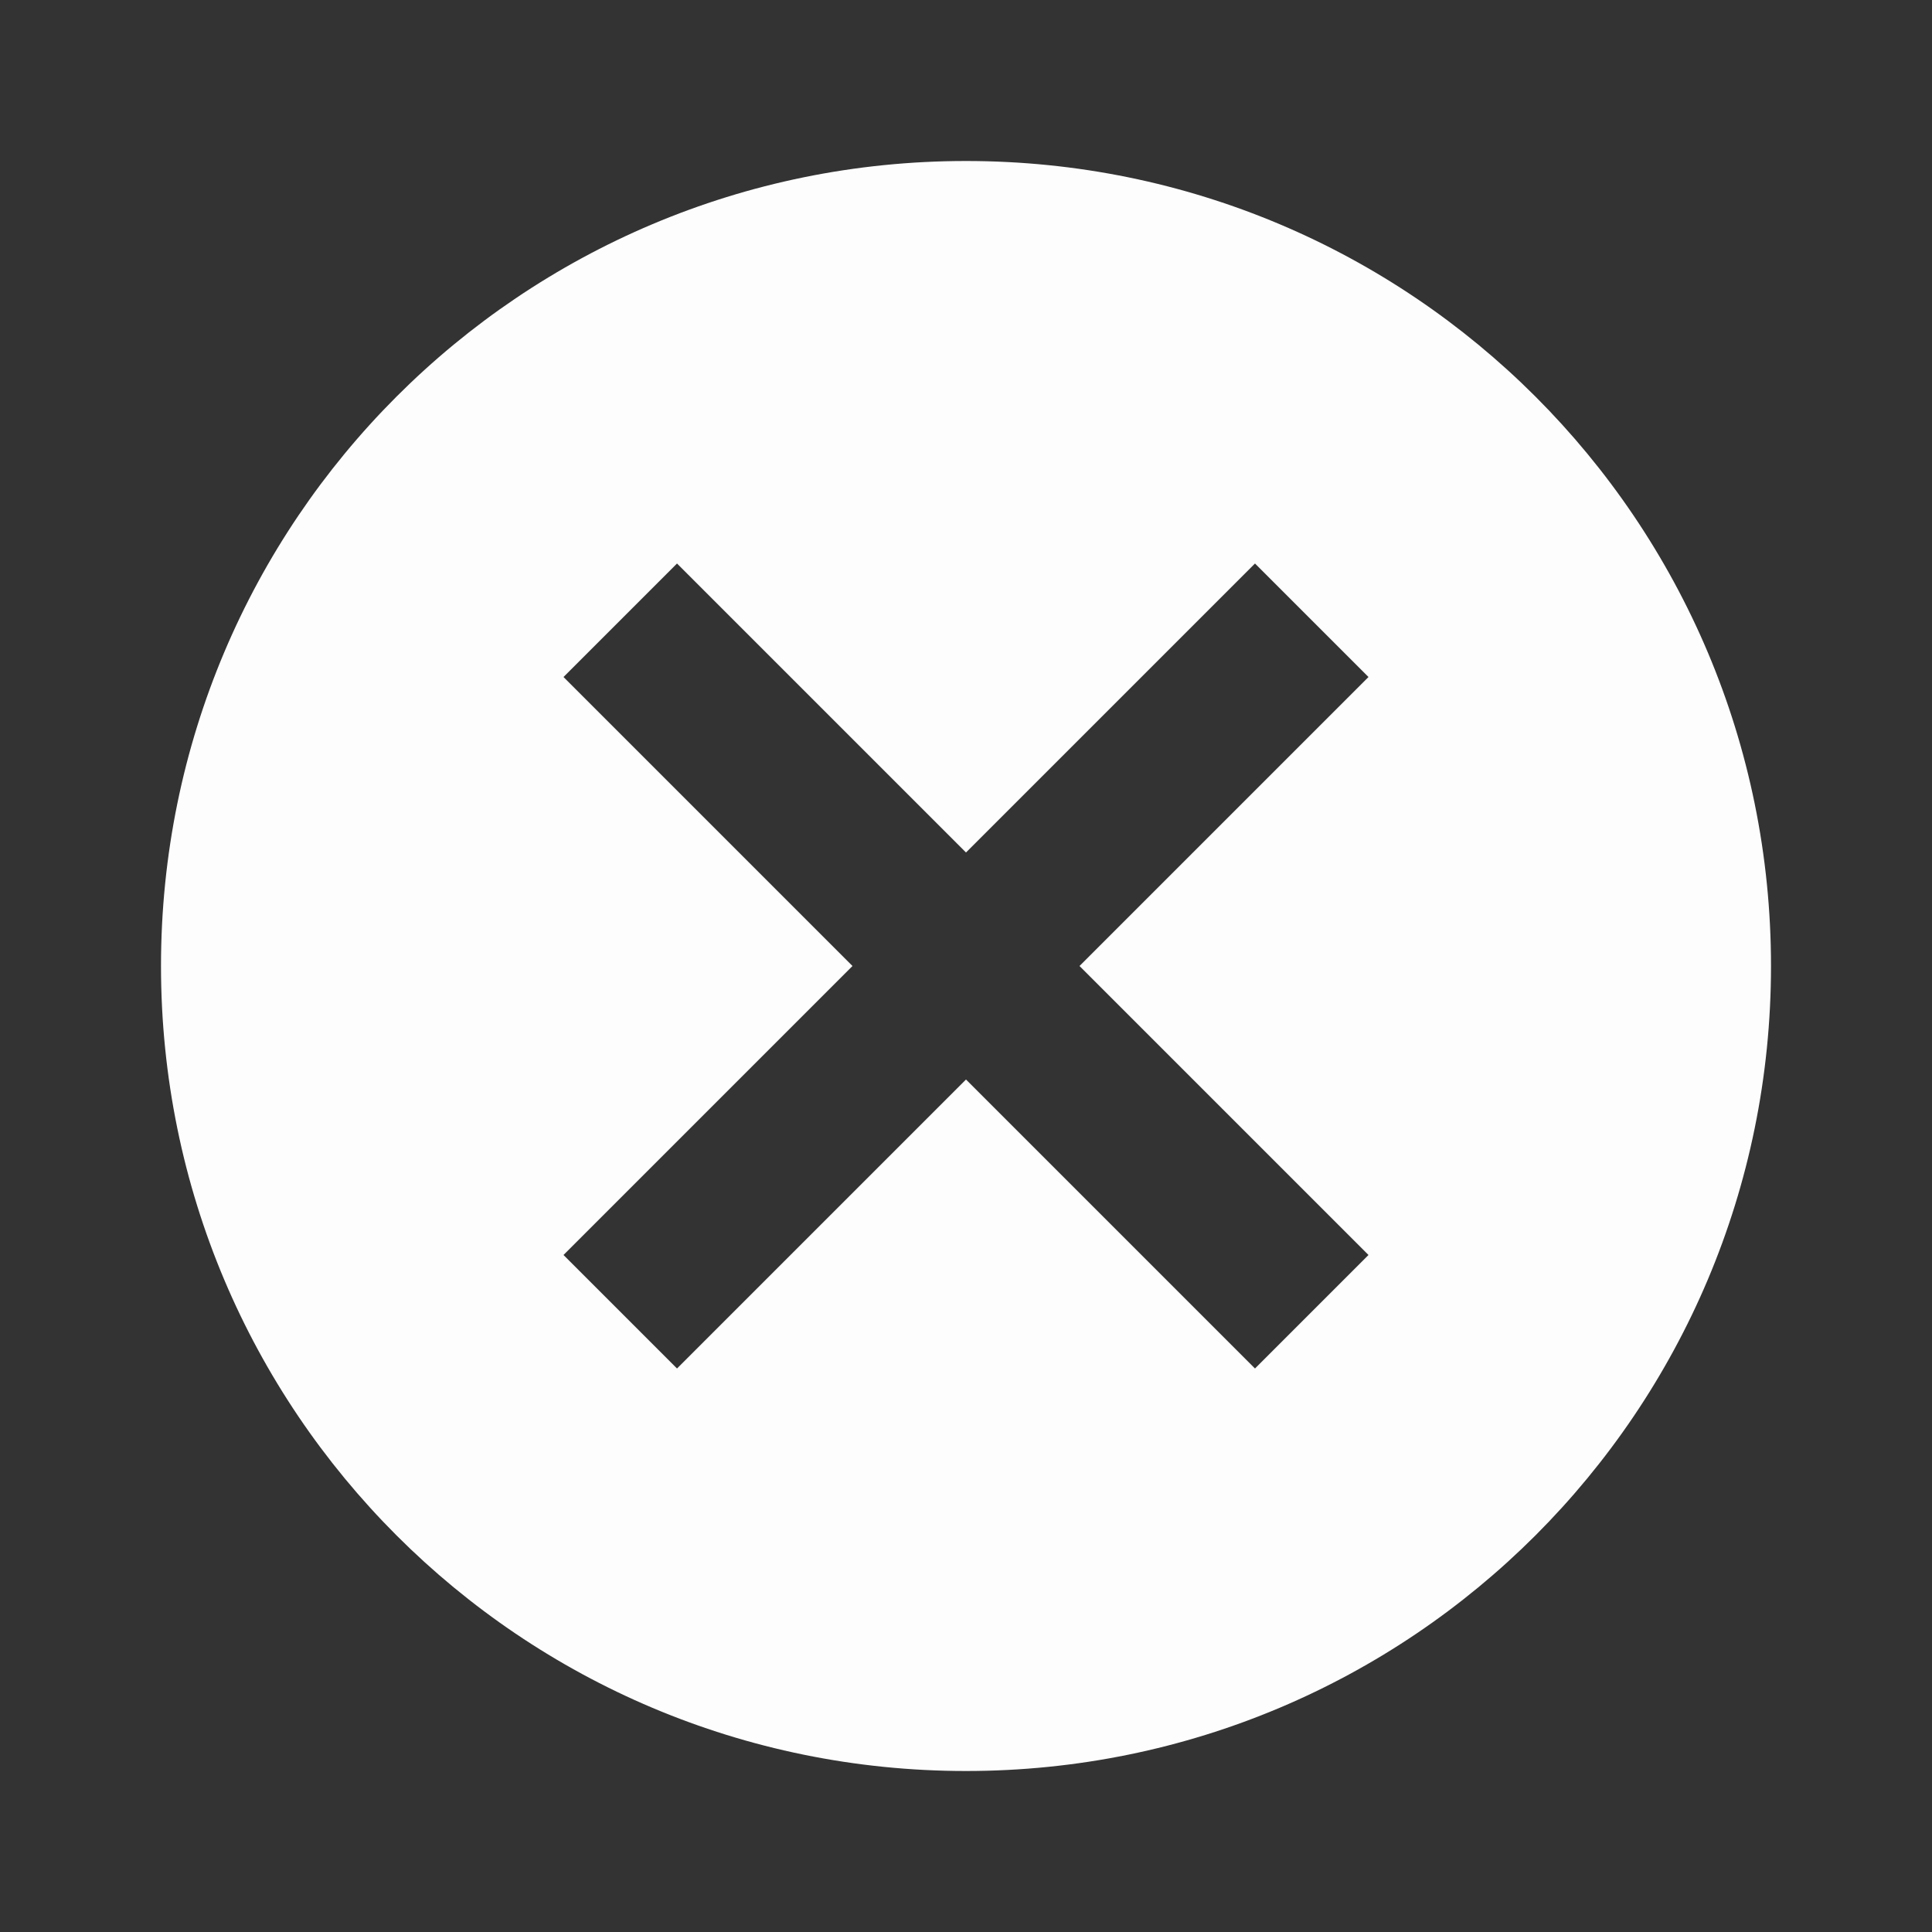 <?xml version="1.0" encoding="utf-8"?>

<svg class="lgs-icon" xmlns="http://www.w3.org/2000/svg" height="24px" viewBox="0 0 24 24" width="24px">
    <rect x="0" y="0" width="24" height="24" fill="#333333" stroke="none"/>
    <style type="text/css">
    	.path-0{fill:none;}
    	.path-1{fill:#fdfdfd;}
    </style>
    <path class="path-0" d="M0 0h24v24H0z"/>
    <path class="path-1" d="M12 2C6.47 2 2 6.47 2 12s4.47 10 10 10 10-4.47 10-10S17.53 2 12 2zm5 13.59L15.59 17 12 13.41 8.41 17 7 15.59 10.59 12 7 8.41 8.41 7 12 10.59 15.59 7 17 8.41 13.41 12 17 15.59z"/>
</svg>
